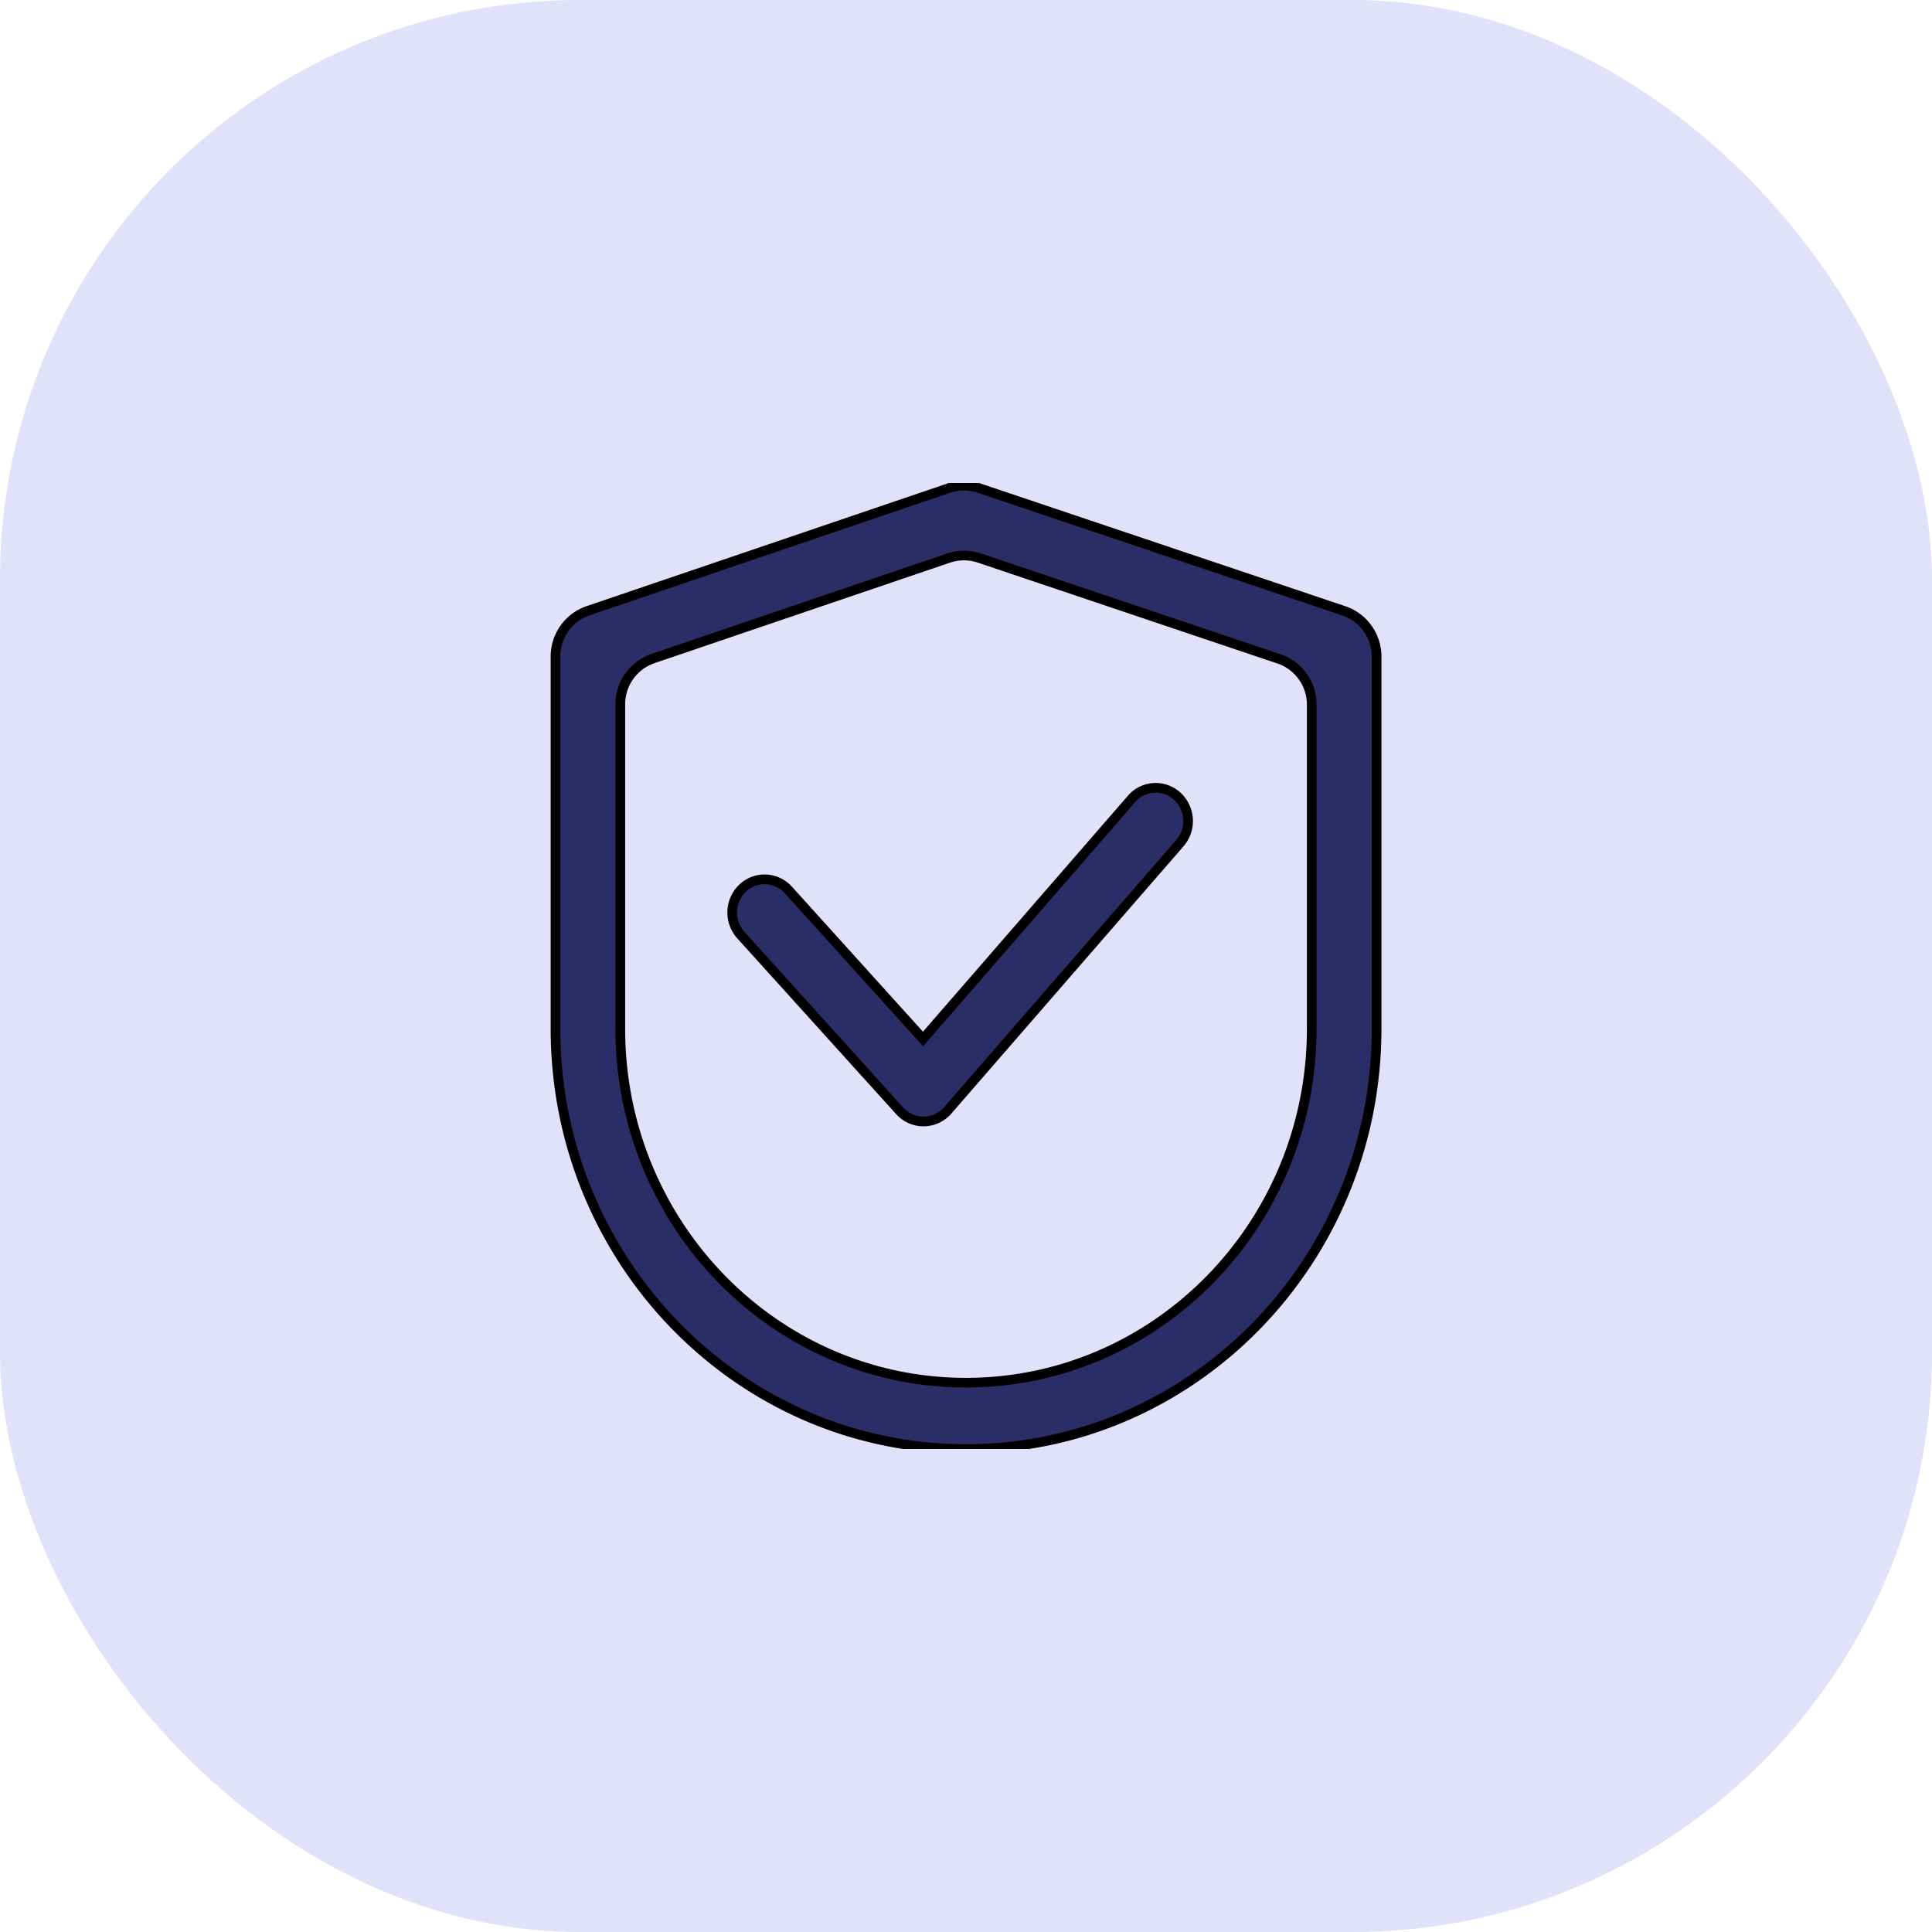 <?xml version="1.0" encoding="UTF-8"?>
<svg xmlns="http://www.w3.org/2000/svg" fill="none" viewBox="0 0 40 40">
  <rect width="40" height="40" fill="#e1e1fa" rx="12"></rect>
  <g clip-path="url(#a)">
    <path fill="#2b2e66" d="M13.52 13.634a1 1 0 0 0-.678.947V21.3c0 4.047 3.205 7.327 7.158 7.327s7.158-3.28 7.158-7.327v-6.711a1 1 0 0 0-.681-.948l-6.2-2.086a1 1 0 0 0-.64 0zm6.115-3.525a1 1 0 0 1 .64-.001l7.544 2.537a1 1 0 0 1 .681.948v7.706C28.5 26.104 24.694 30 20 30s-8.5-3.896-8.5-8.701V13.59a1 1 0 0 1 .678-.947zm4.739 6.376a.66.66 0 0 0-.948.057l-4.316 4.969-2.788-3.085a.66.66 0 0 0-.948-.038.7.7 0 0 0-.037.971l3.29 3.64a.66.66 0 0 0 .995-.01l4.807-5.534a.7.7 0 0 0-.055-.97"></path>
    <path fill="#000" fill-rule="evenodd" d="M19.603 10.014a1.1 1.1 0 0 1 .705-.001l7.543 2.537c.448.15.75.57.75 1.043v7.706c0 4.858-3.85 8.801-8.6 8.801-4.752 0-8.6-3.943-8.6-8.801V13.59c0-.47.3-.89.745-1.041zm.641.189a.9.9 0 0 0-.577 0l-7.456 2.535a.9.9 0 0 0-.61.852V21.3c0 4.752 3.763 8.601 8.4 8.601 4.636 0 8.4-3.85 8.4-8.601v-7.706a.9.9 0 0 0-.614-.853zm-.639 1.257c.228-.078.476-.078.705-.001l6.2 2.086c.447.15.748.57.748 1.043v6.71c0 4.101-3.247 7.428-7.258 7.428-4.01 0-7.258-3.327-7.258-7.427V14.58c0-.47.3-.89.746-1.041zm.641.189a.9.9 0 0 0-.577 0l-6.116 2.08a.9.9 0 0 0-.61.852V21.3c0 3.994 3.162 7.227 7.057 7.227s7.058-3.233 7.058-7.227v-6.711a.9.9 0 0 0-.613-.853zm3.636 4.563a.76.76 0 0 1 .56.2.8.8 0 0 1 .063 1.108l-4.807 5.534a.762.762 0 0 1-1.145.012l-3.29-3.64a.8.8 0 0 1 .042-1.11.76.76 0 0 1 1.092.043l2.712 3.001 4.241-4.883a.76.76 0 0 1 .532-.265m.233.231a.56.56 0 0 0-.613.164l-4.39 5.055-2.864-3.169a.56.56 0 0 0-.616-.151.6.6 0 0 0-.188.118.6.6 0 0 0-.032.832l3.29 3.64a.562.562 0 0 0 .844-.008l4.808-5.534a.6.6 0 0 0-.047-.831m-.192-.116q.107.038.192.116z" clip-rule="evenodd"></path>
  </g>
  <defs>
    <clipPath id="a">
      <path fill="#fff" d="M10 10h20v20H10z"></path>
    </clipPath>
  </defs>
</svg>
